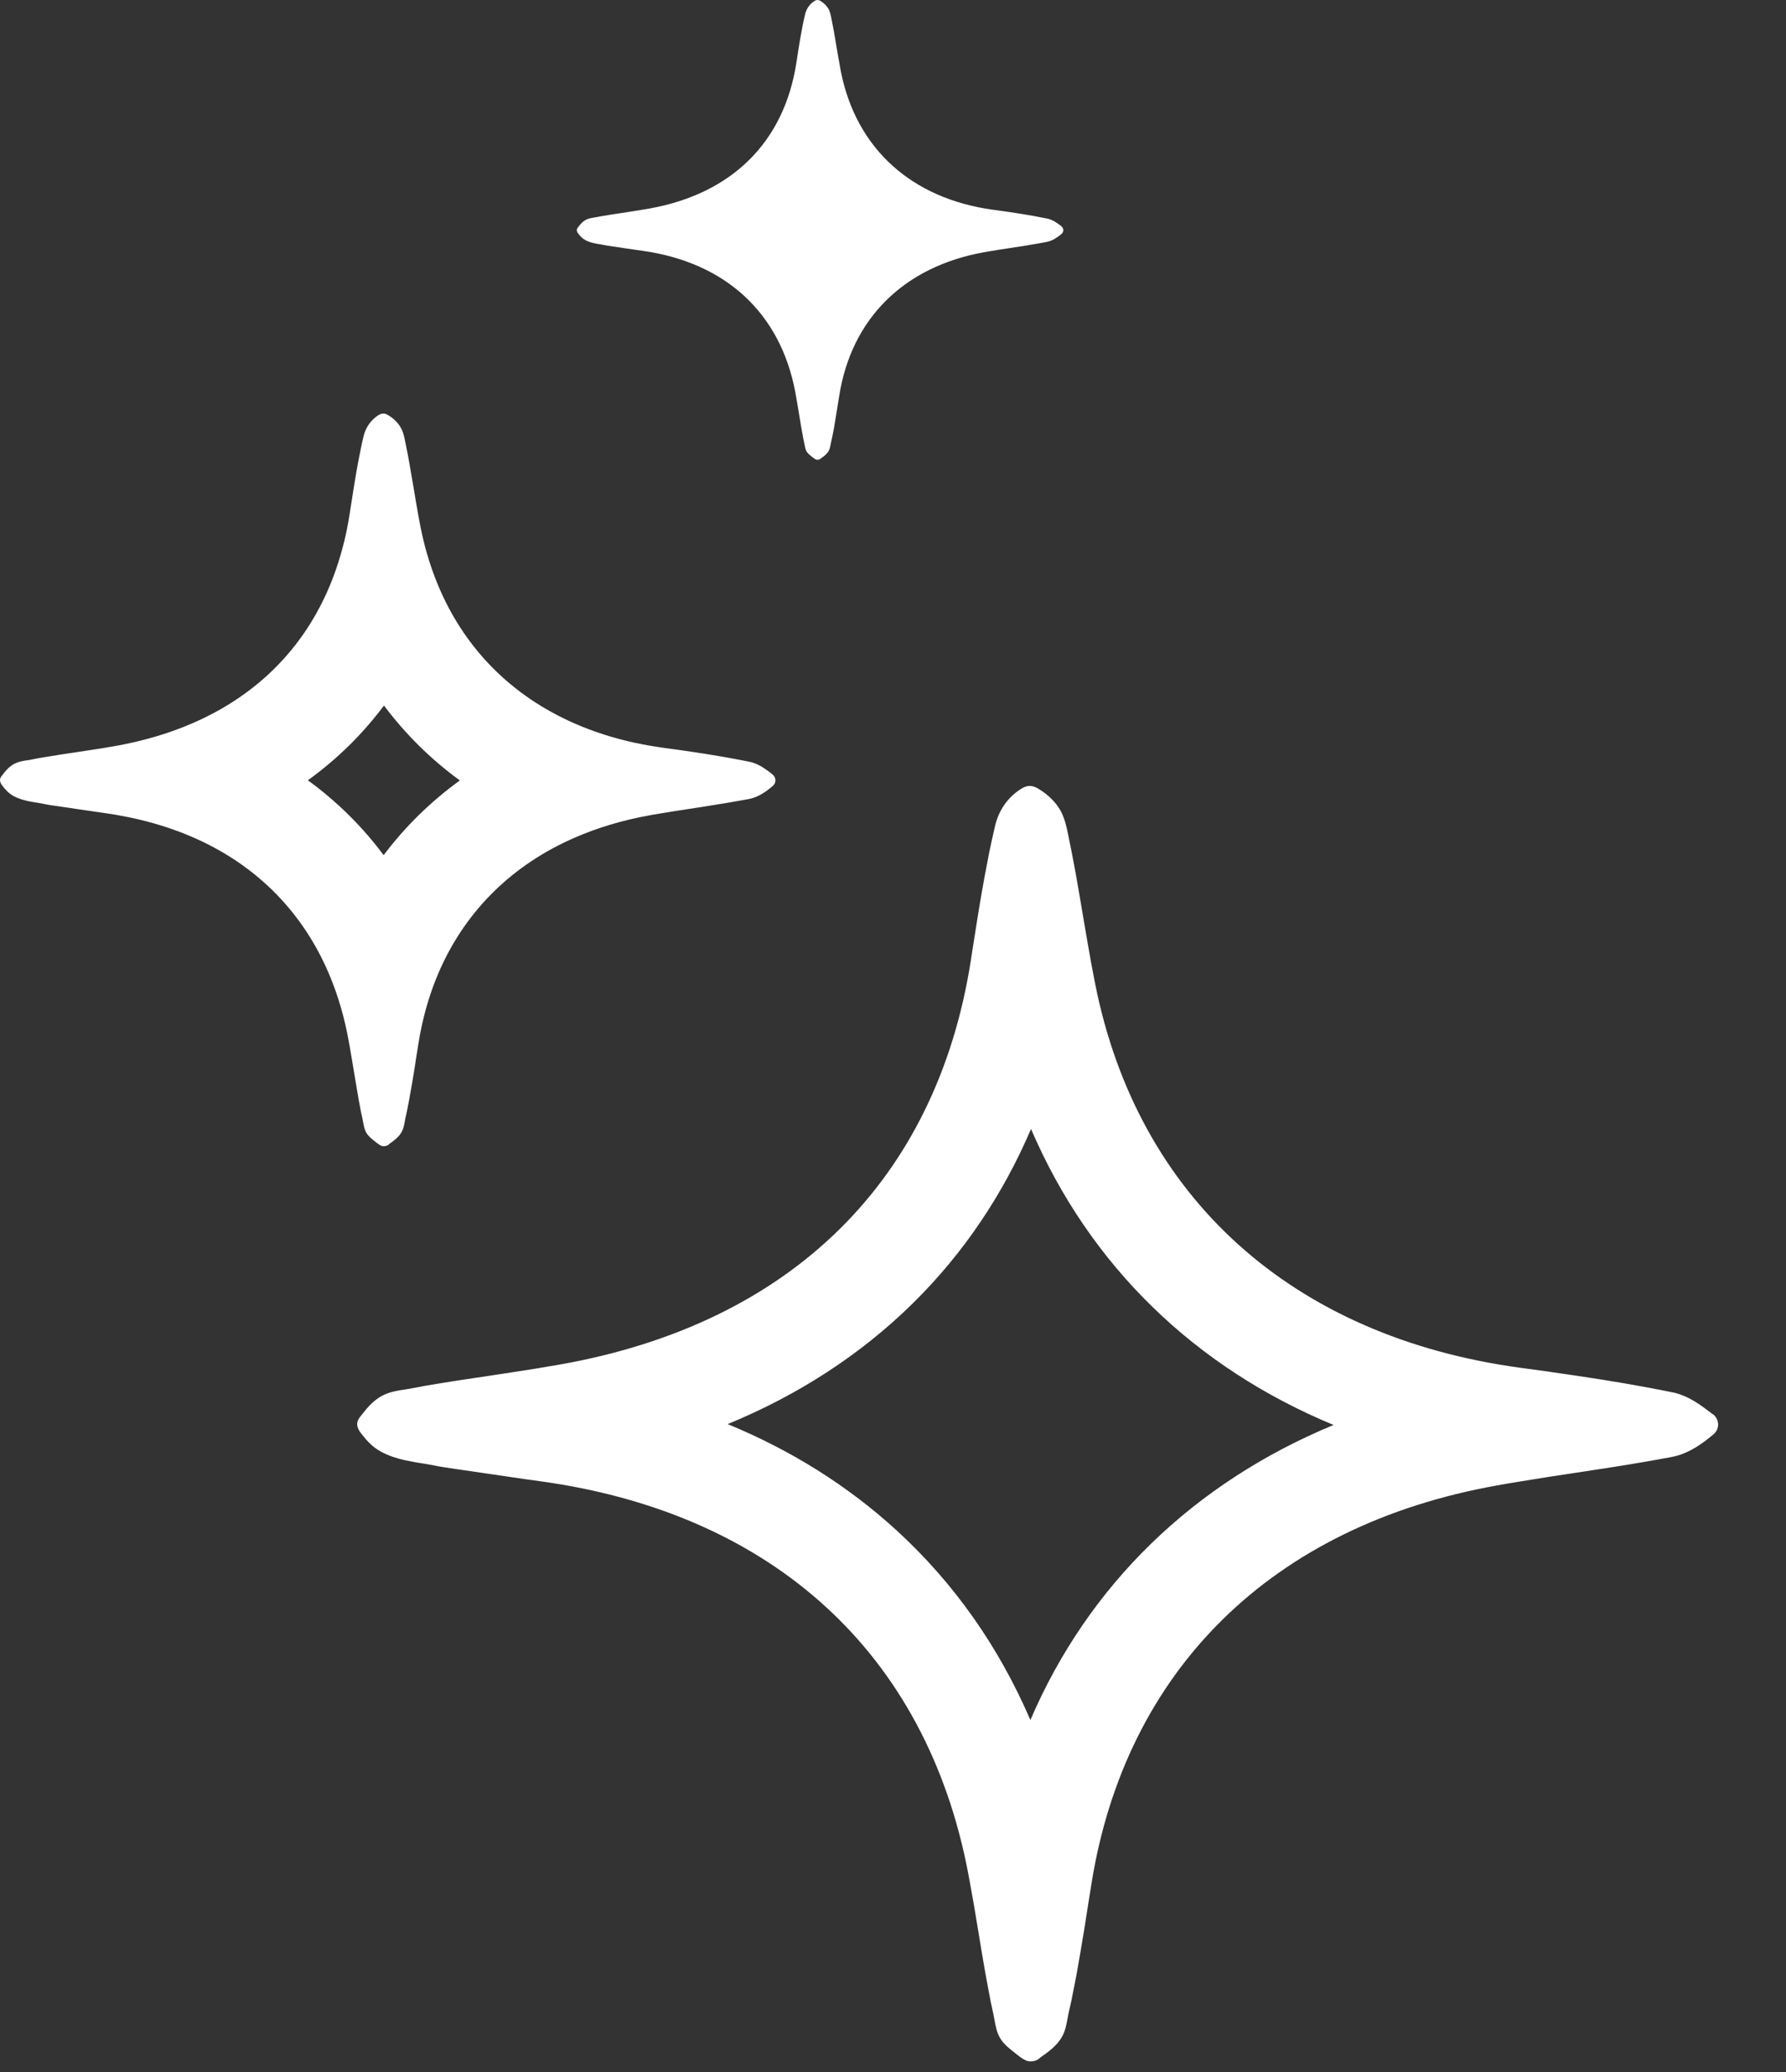 <svg width="25" height="29" viewBox="0 0 25 29" fill="none" xmlns="http://www.w3.org/2000/svg">
<rect x="0" y="0" width="25" height="29" fill="#333333" stroke="none"/>
<path fill-rule="evenodd" clip-rule="evenodd" d="M24.024 20.03C24.07 19.954 24.054 19.854 23.979 19.794L23.974 19.794C23.967 19.789 23.96 19.783 23.952 19.777C23.945 19.772 23.937 19.766 23.93 19.76C23.801 19.661 23.662 19.564 23.505 19.512C23.503 19.511 23.501 19.511 23.499 19.51C23.471 19.501 23.442 19.493 23.413 19.488C23.371 19.479 23.328 19.47 23.285 19.462L23.283 19.462C23.256 19.456 23.228 19.451 23.2 19.445L23.195 19.445C23.148 19.436 23.102 19.427 23.055 19.418V19.418C22.945 19.398 22.834 19.378 22.724 19.359C22.608 19.34 22.493 19.321 22.377 19.302C22.146 19.266 21.915 19.232 21.683 19.199L21.682 19.198C21.551 19.18 21.421 19.162 21.291 19.145C18.094 18.713 15.927 16.769 15.33 13.771C15.289 13.566 15.252 13.361 15.217 13.155C15.2 13.06 15.184 12.965 15.168 12.869C15.167 12.863 15.166 12.857 15.165 12.851C15.133 12.659 15.1 12.466 15.066 12.275C15.062 12.252 15.058 12.229 15.054 12.207C15.053 12.202 15.052 12.197 15.051 12.192C15.049 12.183 15.048 12.173 15.046 12.164C15.024 12.044 15.001 11.924 14.976 11.803V11.803C14.972 11.781 14.967 11.757 14.962 11.735C14.96 11.721 14.957 11.707 14.954 11.693C14.927 11.563 14.9 11.432 14.828 11.317C14.757 11.205 14.652 11.109 14.535 11.04C14.505 11.022 14.473 11.006 14.438 11.002C14.383 10.994 14.328 11.016 14.283 11.047C14.096 11.17 13.978 11.35 13.929 11.559C13.9 11.682 13.873 11.806 13.847 11.93V11.93C13.845 11.941 13.843 11.952 13.841 11.962L13.84 11.967C13.821 12.061 13.803 12.155 13.786 12.249C13.783 12.261 13.781 12.273 13.779 12.286C13.77 12.336 13.761 12.387 13.752 12.438L13.751 12.441C13.727 12.579 13.704 12.716 13.682 12.854C13.66 12.991 13.639 13.128 13.617 13.265C13.608 13.326 13.598 13.386 13.589 13.446C13.108 16.514 11.079 18.521 7.849 19.096C7.625 19.136 7.399 19.172 7.174 19.206C7.058 19.224 6.943 19.241 6.828 19.259C6.767 19.268 6.706 19.277 6.645 19.286C6.567 19.297 6.489 19.309 6.412 19.321L6.409 19.322C6.378 19.326 6.348 19.331 6.317 19.336C6.253 19.346 6.19 19.356 6.126 19.367C6.076 19.375 6.026 19.383 5.975 19.392C5.958 19.395 5.94 19.398 5.922 19.401C5.918 19.402 5.914 19.403 5.91 19.404L5.908 19.404L5.906 19.405C5.89 19.408 5.874 19.411 5.858 19.414C5.847 19.416 5.837 19.418 5.826 19.42V19.42C5.78 19.429 5.732 19.437 5.685 19.445C5.681 19.445 5.677 19.446 5.673 19.447C5.577 19.461 5.48 19.476 5.391 19.515C5.303 19.553 5.228 19.613 5.164 19.681C5.141 19.705 5.121 19.731 5.1 19.757C5.092 19.767 5.083 19.778 5.074 19.789C5.07 19.794 5.066 19.799 5.063 19.803C5.036 19.835 5.01 19.866 5.002 19.907C4.991 19.967 5.023 20.024 5.06 20.069C5.138 20.169 5.215 20.253 5.331 20.317C5.436 20.374 5.551 20.411 5.669 20.438C5.716 20.448 5.763 20.457 5.81 20.465L5.812 20.466C5.823 20.468 5.833 20.469 5.844 20.471C5.876 20.476 5.908 20.481 5.939 20.486C5.941 20.487 5.943 20.487 5.945 20.487L5.95 20.488C5.984 20.493 6.018 20.5 6.052 20.506L6.053 20.506C6.064 20.508 6.074 20.51 6.084 20.512C6.113 20.518 6.143 20.524 6.172 20.529L6.175 20.529C6.194 20.532 6.212 20.536 6.231 20.538C6.257 20.542 6.283 20.546 6.309 20.55C6.448 20.57 6.587 20.59 6.726 20.611C6.767 20.617 6.808 20.623 6.849 20.629V20.629C6.958 20.645 7.068 20.662 7.177 20.677C7.306 20.696 7.435 20.715 7.564 20.732C10.819 21.181 12.966 23.141 13.552 26.216C13.582 26.373 13.609 26.531 13.637 26.688L13.64 26.706C13.657 26.81 13.675 26.914 13.692 27.018L13.693 27.023C13.71 27.129 13.728 27.235 13.745 27.34C13.749 27.363 13.753 27.386 13.757 27.409L13.757 27.41C13.767 27.464 13.776 27.518 13.785 27.572C13.789 27.59 13.792 27.608 13.795 27.626L13.795 27.629C13.796 27.634 13.797 27.639 13.798 27.644C13.799 27.649 13.8 27.653 13.801 27.658C13.804 27.677 13.807 27.696 13.811 27.716C13.812 27.719 13.812 27.722 13.813 27.725C13.826 27.799 13.84 27.874 13.855 27.948C13.855 27.952 13.856 27.955 13.857 27.959C13.857 27.963 13.858 27.966 13.859 27.97L13.859 27.973C13.859 27.977 13.861 27.98 13.861 27.983C13.861 27.985 13.862 27.987 13.862 27.989C13.866 28.008 13.87 28.028 13.874 28.048L13.875 28.05C13.879 28.069 13.883 28.087 13.887 28.106C13.899 28.159 13.91 28.213 13.92 28.267L13.921 28.271C13.937 28.36 13.953 28.451 14.002 28.53C14.051 28.611 14.128 28.672 14.204 28.731C14.214 28.739 14.225 28.747 14.235 28.756C14.238 28.758 14.24 28.76 14.243 28.762C14.283 28.793 14.324 28.825 14.373 28.843C14.421 28.86 14.482 28.851 14.526 28.826C14.537 28.82 14.545 28.813 14.554 28.805C14.557 28.802 14.561 28.799 14.564 28.796C14.575 28.787 14.588 28.778 14.6 28.77C14.607 28.765 14.615 28.76 14.622 28.755C14.66 28.727 14.697 28.699 14.732 28.668C14.787 28.618 14.836 28.563 14.87 28.499C14.913 28.42 14.928 28.334 14.944 28.248L14.945 28.241C14.955 28.187 14.967 28.134 14.979 28.081L14.979 28.079C14.98 28.075 14.981 28.072 14.982 28.068C14.988 28.039 14.995 28.011 15.001 27.983C15.001 27.979 15.002 27.976 15.003 27.973C15.004 27.969 15.004 27.965 15.005 27.961C15.008 27.948 15.01 27.935 15.013 27.922C15.014 27.92 15.014 27.917 15.014 27.915C15.025 27.862 15.036 27.808 15.046 27.755C15.047 27.751 15.048 27.747 15.049 27.742V27.742C15.049 27.738 15.05 27.732 15.051 27.727C15.056 27.7 15.062 27.674 15.067 27.646C15.071 27.622 15.075 27.598 15.08 27.574C15.08 27.572 15.081 27.569 15.081 27.566C15.109 27.412 15.135 27.258 15.16 27.105C15.165 27.075 15.17 27.046 15.175 27.017C15.175 27.014 15.175 27.012 15.176 27.01C15.193 26.903 15.209 26.797 15.226 26.691C15.243 26.584 15.26 26.478 15.277 26.372C15.753 23.377 17.802 21.353 20.952 20.791C21.045 20.774 21.137 20.758 21.23 20.743C21.383 20.718 21.535 20.693 21.688 20.669C21.759 20.658 21.83 20.648 21.901 20.637C22.125 20.603 22.349 20.569 22.573 20.534C22.623 20.526 22.674 20.518 22.724 20.51C22.89 20.483 23.055 20.455 23.221 20.425V20.425C23.228 20.423 23.235 20.422 23.242 20.421C23.262 20.417 23.282 20.414 23.302 20.41C23.346 20.403 23.389 20.395 23.432 20.385C23.437 20.384 23.443 20.383 23.448 20.381C23.474 20.375 23.499 20.368 23.524 20.359L23.529 20.358C23.535 20.356 23.541 20.354 23.547 20.351C23.639 20.316 23.727 20.268 23.807 20.212C23.87 20.169 23.928 20.123 23.985 20.075C23.999 20.063 24.011 20.049 24.021 20.035L24.024 20.03ZM18.667 19.944C16.731 19.143 15.255 17.72 14.432 15.801C14.039 16.72 13.488 17.541 12.78 18.239C12.046 18.962 11.172 19.526 10.186 19.932C11.068 20.295 11.863 20.791 12.55 21.419C13.358 22.159 13.985 23.055 14.423 24.074C15.237 22.178 16.711 20.754 18.667 19.944Z" fill="white"/>
<path fill-rule="evenodd" clip-rule="evenodd" d="M10.789 10.819C10.713 10.761 10.631 10.703 10.537 10.674L10.535 10.673C10.521 10.669 10.508 10.665 10.494 10.663C10.47 10.658 10.445 10.653 10.421 10.648V10.648C10.404 10.645 10.386 10.641 10.369 10.638L10.366 10.637C10.34 10.632 10.315 10.627 10.289 10.623L10.286 10.622C10.156 10.598 10.027 10.576 9.897 10.555C9.766 10.534 9.636 10.515 9.505 10.496C9.477 10.492 9.45 10.489 9.422 10.485C9.376 10.478 9.33 10.472 9.284 10.466C9.218 10.457 9.152 10.446 9.087 10.435C9.084 10.435 9.082 10.434 9.08 10.434C9.021 10.424 8.964 10.412 8.907 10.4C8.903 10.399 8.899 10.399 8.895 10.398C8.593 10.333 8.308 10.242 8.044 10.126C7.599 9.931 7.211 9.667 6.888 9.339C6.595 9.041 6.355 8.69 6.176 8.293C6.049 8.011 5.952 7.706 5.887 7.379C5.885 7.369 5.883 7.358 5.881 7.348V7.348C5.871 7.299 5.862 7.25 5.853 7.2C5.843 7.142 5.833 7.084 5.823 7.026C5.815 6.98 5.807 6.935 5.8 6.889C5.777 6.753 5.754 6.617 5.73 6.481C5.729 6.476 5.728 6.471 5.727 6.466C5.726 6.46 5.725 6.455 5.724 6.449C5.712 6.383 5.7 6.317 5.686 6.251V6.251C5.684 6.237 5.681 6.223 5.678 6.21C5.676 6.202 5.675 6.194 5.673 6.186C5.658 6.111 5.643 6.036 5.601 5.97C5.56 5.906 5.501 5.85 5.434 5.811C5.417 5.801 5.399 5.792 5.379 5.789C5.347 5.785 5.316 5.797 5.29 5.815C5.183 5.887 5.116 5.99 5.088 6.11C5.071 6.18 5.056 6.251 5.042 6.322C5.041 6.325 5.04 6.329 5.04 6.332C5.039 6.335 5.038 6.338 5.038 6.342V6.342C5.023 6.414 5.01 6.486 4.997 6.558C4.994 6.572 4.992 6.587 4.989 6.601C4.989 6.605 4.988 6.609 4.987 6.613L4.987 6.614C4.96 6.771 4.935 6.929 4.911 7.087C4.906 7.119 4.901 7.15 4.896 7.182L4.896 7.184C4.895 7.188 4.895 7.191 4.894 7.194C4.894 7.198 4.893 7.202 4.892 7.206C4.872 7.338 4.846 7.466 4.815 7.591L4.814 7.594C4.753 7.841 4.673 8.075 4.574 8.295C4.201 9.123 3.564 9.745 2.698 10.121C2.372 10.263 2.013 10.369 1.623 10.44C1.613 10.441 1.602 10.443 1.591 10.445V10.445C1.537 10.455 1.482 10.464 1.428 10.473C1.302 10.493 1.176 10.512 1.049 10.531C1.012 10.537 0.974 10.542 0.936 10.548C0.892 10.555 0.848 10.562 0.803 10.568L0.802 10.569C0.749 10.577 0.697 10.585 0.644 10.594C0.614 10.599 0.585 10.604 0.555 10.609C0.548 10.61 0.54 10.611 0.533 10.613C0.53 10.614 0.526 10.614 0.523 10.615L0.518 10.616C0.516 10.616 0.514 10.617 0.512 10.617C0.507 10.618 0.501 10.619 0.496 10.62C0.489 10.622 0.482 10.623 0.474 10.624L0.47 10.625C0.444 10.631 0.417 10.636 0.39 10.64L0.388 10.64C0.331 10.648 0.274 10.657 0.222 10.68C0.172 10.702 0.129 10.736 0.093 10.775C0.08 10.788 0.069 10.802 0.058 10.816C0.053 10.823 0.047 10.831 0.042 10.837C0.04 10.839 0.038 10.842 0.036 10.844C0.021 10.862 0.006 10.881 0.001 10.905C-0.005 10.939 0.013 10.972 0.034 10.998C0.079 11.056 0.122 11.104 0.189 11.141C0.248 11.174 0.315 11.194 0.382 11.21C0.408 11.216 0.435 11.221 0.462 11.225L0.465 11.226C0.469 11.227 0.473 11.227 0.476 11.228C0.495 11.231 0.513 11.234 0.531 11.237L0.535 11.237L0.541 11.238C0.562 11.242 0.583 11.246 0.604 11.25L0.606 11.25C0.609 11.251 0.612 11.251 0.615 11.252C0.632 11.255 0.649 11.259 0.666 11.262C0.669 11.262 0.672 11.263 0.674 11.263C0.683 11.265 0.692 11.266 0.701 11.268C0.793 11.281 0.885 11.295 0.976 11.308C1.002 11.312 1.027 11.316 1.053 11.32V11.32C1.177 11.338 1.301 11.357 1.425 11.374C1.437 11.376 1.449 11.377 1.461 11.379C1.577 11.395 1.69 11.415 1.801 11.438L1.803 11.438C2.123 11.504 2.422 11.598 2.699 11.718C3.552 12.089 4.189 12.711 4.568 13.546C4.695 13.827 4.793 14.132 4.86 14.46L4.86 14.461C4.864 14.484 4.869 14.506 4.873 14.529C4.88 14.562 4.886 14.596 4.892 14.629C4.902 14.69 4.913 14.75 4.923 14.811L4.984 15.175C4.986 15.186 4.988 15.198 4.99 15.209L4.99 15.211C4.992 15.223 4.994 15.235 4.996 15.246C4.998 15.258 5 15.27 5.002 15.282C5.004 15.297 5.007 15.312 5.01 15.326C5.011 15.333 5.012 15.339 5.013 15.346L5.014 15.349C5.016 15.361 5.018 15.374 5.02 15.386L5.02 15.388L5.021 15.393C5.03 15.44 5.038 15.486 5.047 15.532L5.048 15.536L5.048 15.538V15.538L5.049 15.543C5.052 15.556 5.054 15.569 5.057 15.582L5.058 15.585C5.059 15.591 5.06 15.597 5.062 15.603C5.063 15.607 5.064 15.612 5.065 15.616C5.071 15.646 5.078 15.676 5.083 15.707C5.084 15.709 5.084 15.711 5.084 15.713C5.094 15.764 5.103 15.814 5.13 15.858C5.16 15.907 5.208 15.944 5.254 15.98C5.257 15.983 5.26 15.985 5.263 15.987C5.267 15.99 5.27 15.993 5.273 15.995C5.294 16.011 5.316 16.028 5.341 16.038C5.369 16.047 5.404 16.042 5.429 16.028C5.434 16.025 5.439 16.02 5.444 16.016C5.446 16.014 5.448 16.012 5.45 16.011C5.457 16.004 5.465 15.999 5.472 15.994C5.476 15.992 5.479 15.989 5.483 15.987C5.504 15.97 5.525 15.954 5.545 15.937C5.576 15.908 5.605 15.877 5.624 15.84C5.649 15.793 5.658 15.742 5.667 15.691C5.672 15.661 5.679 15.63 5.686 15.6L5.687 15.595C5.687 15.592 5.688 15.589 5.689 15.586C5.692 15.572 5.695 15.557 5.698 15.543C5.699 15.539 5.7 15.535 5.701 15.53C5.702 15.522 5.704 15.514 5.706 15.506L5.706 15.502C5.712 15.473 5.718 15.444 5.723 15.414C5.724 15.412 5.724 15.409 5.725 15.407C5.725 15.402 5.726 15.398 5.727 15.394C5.728 15.387 5.73 15.381 5.731 15.374L5.731 15.373C5.732 15.365 5.734 15.357 5.735 15.349C5.747 15.286 5.758 15.223 5.769 15.16C5.776 15.12 5.782 15.081 5.788 15.041C5.792 15.022 5.795 15.003 5.798 14.984C5.807 14.923 5.817 14.862 5.826 14.801C5.834 14.753 5.841 14.704 5.849 14.656L5.85 14.652C5.85 14.647 5.851 14.642 5.852 14.637C5.852 14.634 5.853 14.631 5.853 14.627C5.854 14.624 5.854 14.621 5.855 14.618C5.87 14.521 5.888 14.427 5.909 14.334V14.334C5.971 14.054 6.059 13.791 6.17 13.545C6.544 12.723 7.185 12.098 8.045 11.724C8.364 11.585 8.712 11.48 9.089 11.412C9.098 11.411 9.106 11.409 9.115 11.407C9.129 11.405 9.143 11.402 9.156 11.4V11.4C9.168 11.398 9.18 11.396 9.192 11.394C9.21 11.391 9.229 11.388 9.247 11.385C9.306 11.375 9.365 11.365 9.424 11.356C9.492 11.345 9.561 11.334 9.63 11.324C9.757 11.305 9.885 11.285 10.012 11.264C10.136 11.244 10.26 11.224 10.384 11.201V11.201C10.387 11.2 10.391 11.2 10.394 11.199C10.405 11.197 10.415 11.195 10.425 11.194C10.456 11.188 10.486 11.183 10.515 11.176L10.517 11.175C10.521 11.174 10.524 11.173 10.528 11.172C10.538 11.169 10.547 11.167 10.556 11.163C10.56 11.162 10.564 11.161 10.568 11.159C10.62 11.139 10.67 11.111 10.716 11.079C10.75 11.056 10.782 11.03 10.813 11.004L10.814 11.003L10.817 11.001C10.868 10.957 10.866 10.881 10.814 10.84V10.84L10.813 10.839V10.839C10.805 10.832 10.797 10.825 10.789 10.819ZM6.437 10.923C6.032 10.628 5.676 10.277 5.375 9.875C5.232 10.065 5.075 10.247 4.903 10.418C4.717 10.602 4.52 10.769 4.31 10.921C4.465 11.034 4.613 11.155 4.755 11.286C4.983 11.496 5.188 11.724 5.37 11.969C5.671 11.569 6.029 11.219 6.437 10.923Z" fill="white"/>
<path d="M14.859 3.171C14.892 3.197 14.893 3.244 14.861 3.272C14.841 3.29 14.82 3.306 14.797 3.321C14.768 3.341 14.738 3.359 14.704 3.371C14.669 3.384 14.632 3.39 14.595 3.397C14.515 3.411 14.436 3.425 14.355 3.438C14.274 3.45 14.195 3.462 14.115 3.475C14.035 3.487 13.955 3.499 13.876 3.513C13.842 3.518 13.809 3.525 13.776 3.53C12.649 3.732 11.917 4.462 11.747 5.542C11.735 5.619 11.723 5.695 11.71 5.772C11.698 5.849 11.685 5.925 11.672 6.001C11.664 6.039 11.657 6.076 11.65 6.114C11.643 6.148 11.634 6.181 11.628 6.215C11.622 6.247 11.617 6.279 11.601 6.308C11.589 6.331 11.572 6.351 11.552 6.369C11.54 6.38 11.526 6.39 11.513 6.4C11.506 6.405 11.498 6.41 11.492 6.415C11.488 6.419 11.484 6.423 11.479 6.426C11.463 6.435 11.441 6.438 11.424 6.432C11.405 6.425 11.39 6.413 11.374 6.4C11.344 6.376 11.311 6.352 11.291 6.32C11.274 6.29 11.268 6.257 11.262 6.225C11.256 6.19 11.248 6.157 11.241 6.123V6.12C11.227 6.044 11.213 5.968 11.201 5.892C11.189 5.816 11.176 5.739 11.163 5.663C11.153 5.604 11.143 5.545 11.132 5.486C10.922 4.378 10.154 3.672 8.991 3.51C8.832 3.488 8.673 3.463 8.514 3.44C8.48 3.435 8.447 3.427 8.413 3.421C8.38 3.416 8.346 3.411 8.313 3.403C8.271 3.394 8.229 3.38 8.192 3.36C8.15 3.337 8.124 3.307 8.095 3.271C8.082 3.254 8.071 3.234 8.075 3.212C8.078 3.195 8.091 3.183 8.101 3.169C8.111 3.155 8.121 3.142 8.133 3.13C8.156 3.105 8.183 3.084 8.215 3.07C8.248 3.055 8.284 3.05 8.32 3.044C8.355 3.039 8.389 3.031 8.424 3.025C8.504 3.011 8.583 2.999 8.663 2.987C8.807 2.965 8.951 2.944 9.094 2.918C10.248 2.71 10.975 1.987 11.147 0.882C11.182 0.654 11.216 0.426 11.269 0.202C11.287 0.126 11.329 0.061 11.396 0.017C11.412 0.006 11.432 -0.002 11.451 0.001C11.464 0.002 11.475 0.008 11.486 0.014C11.528 0.039 11.565 0.074 11.591 0.115C11.62 0.161 11.629 0.214 11.639 0.265C11.651 0.322 11.662 0.379 11.672 0.435C11.692 0.549 11.71 0.663 11.73 0.777C11.743 0.851 11.756 0.925 11.77 0.999C11.984 2.079 12.758 2.78 13.902 2.936C14.156 2.97 14.411 3.008 14.661 3.06C14.731 3.074 14.791 3.116 14.846 3.158C14.851 3.162 14.856 3.167 14.862 3.171H14.859Z" fill="white"/>
</svg>
